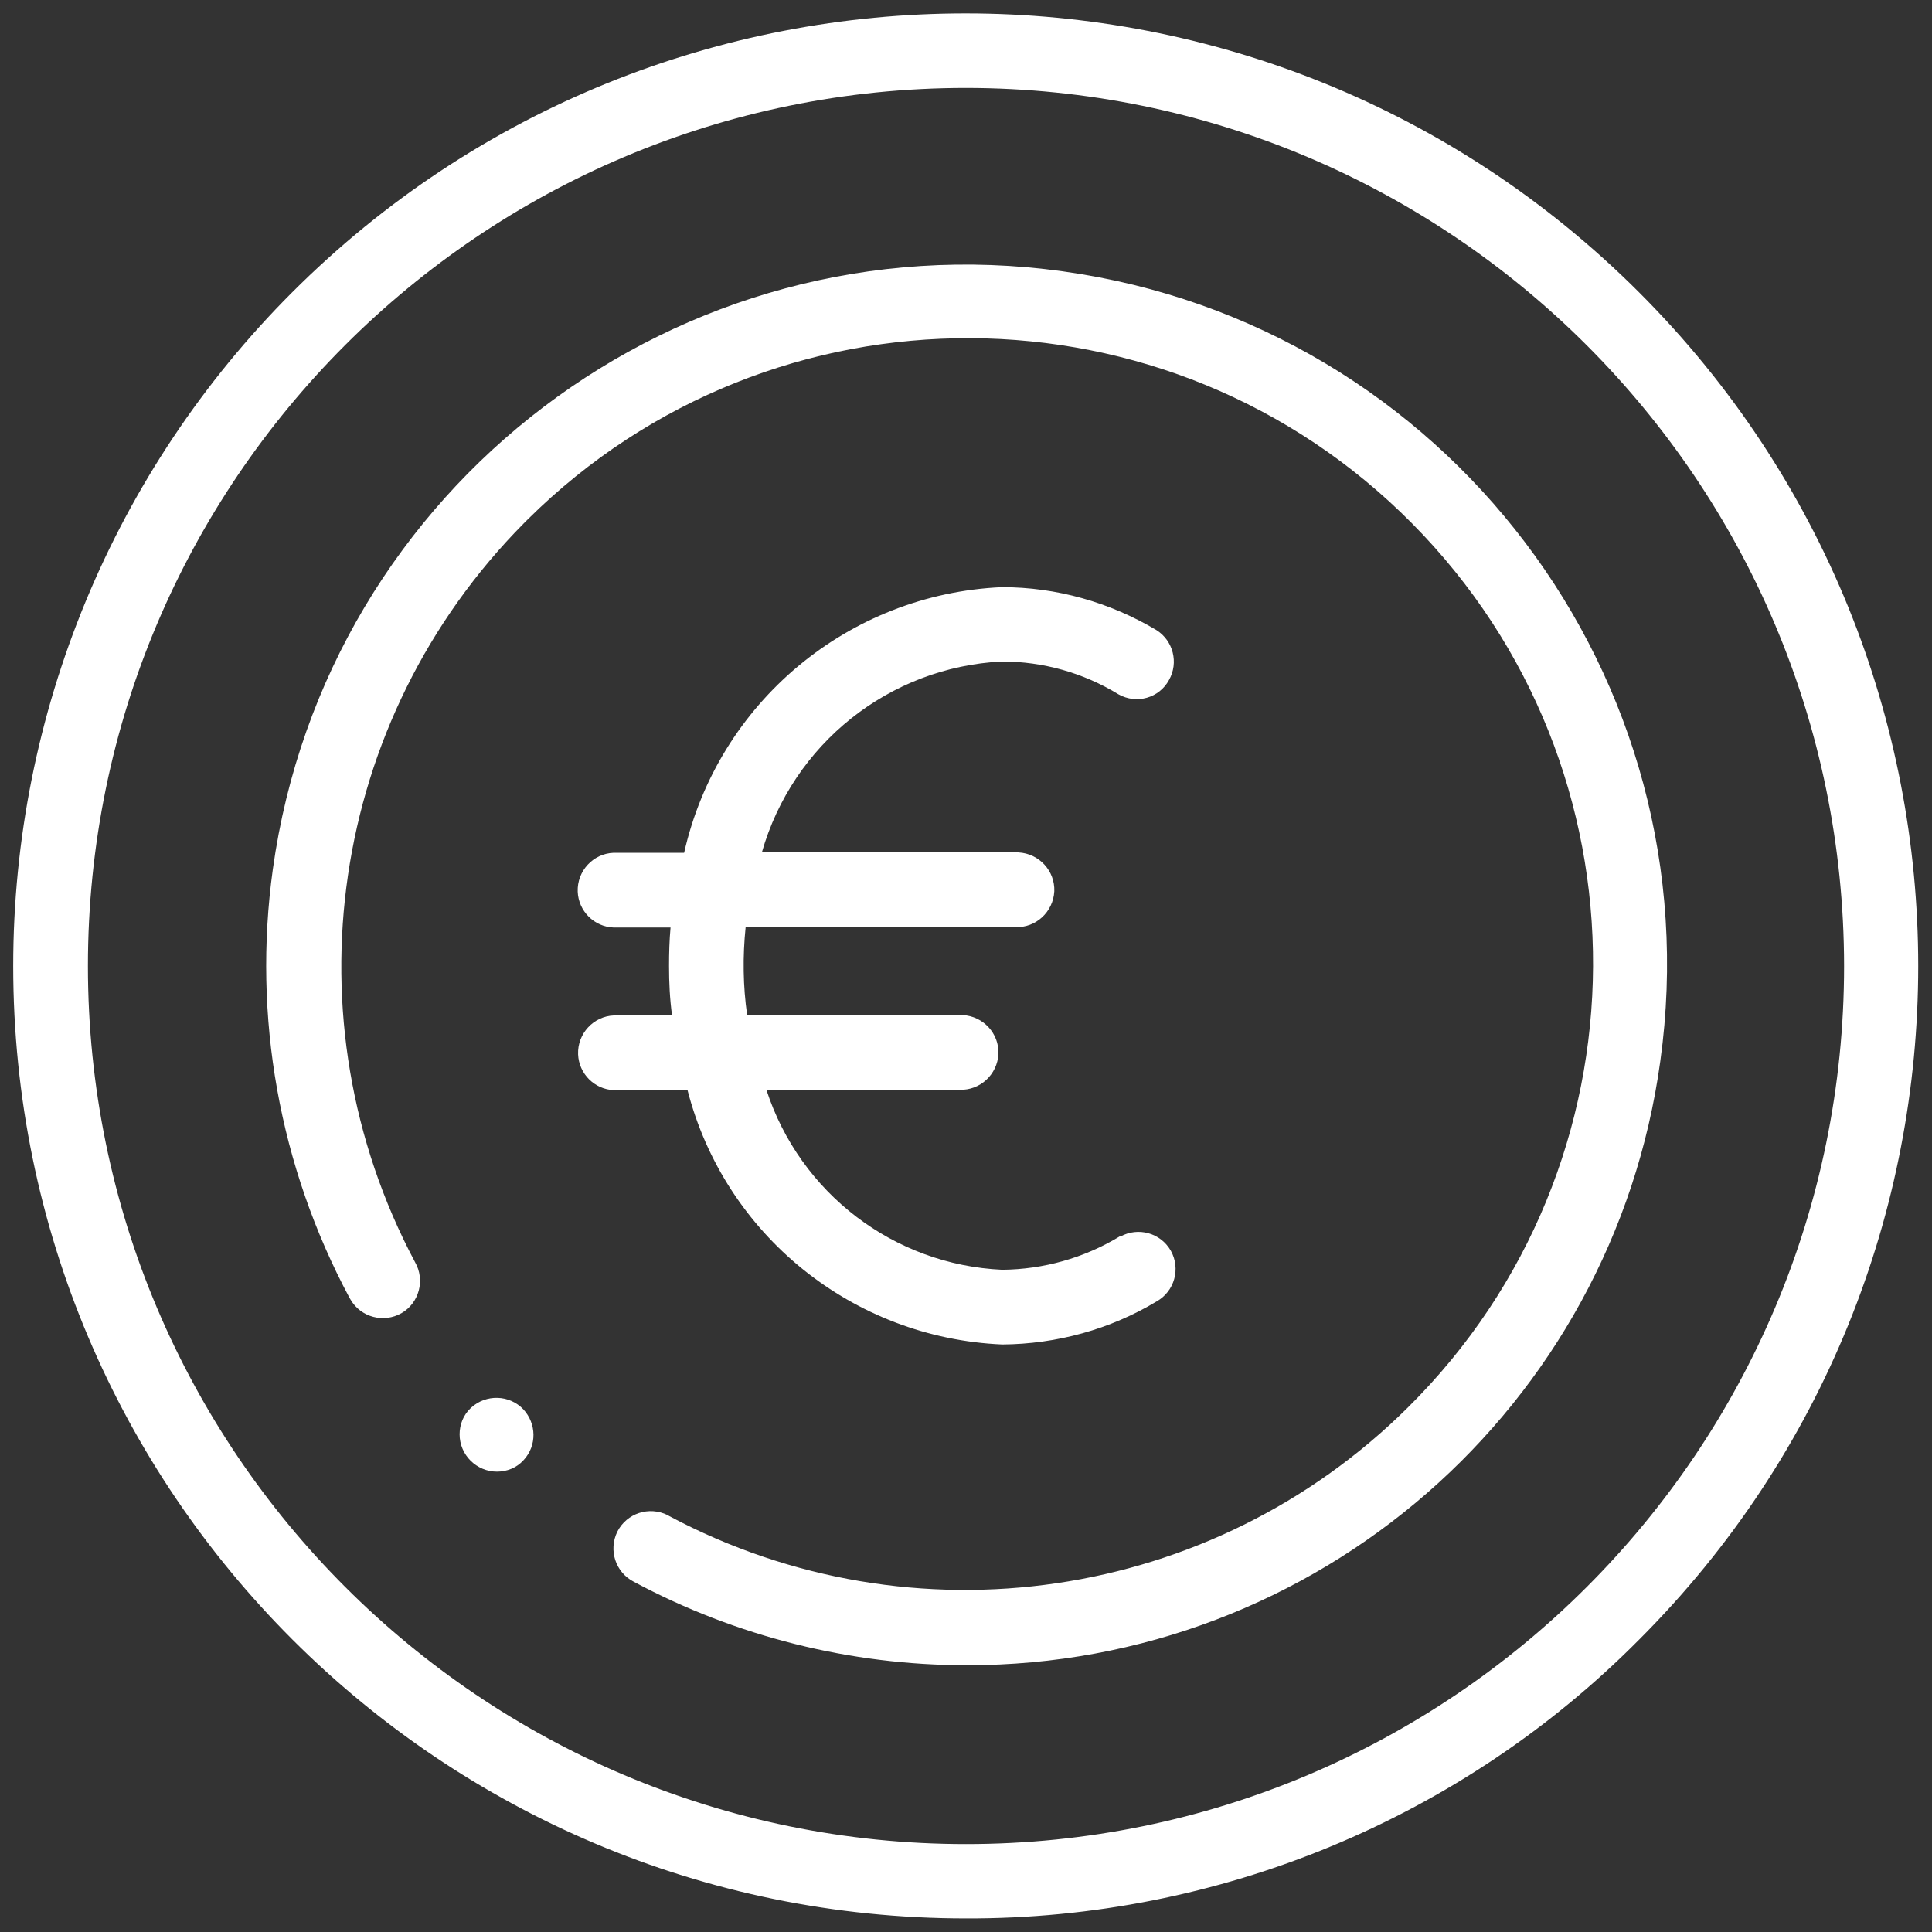 <?xml version="1.0" encoding="utf-8"?>
<!-- Generator: Adobe Illustrator 24.1.2, SVG Export Plug-In . SVG Version: 6.00 Build 0)  -->
<svg version="1.1" id="Calque_1" xmlns="http://www.w3.org/2000/svg" xmlns:xlink="http://www.w3.org/1999/xlink" x="0px" y="0px"
	 viewBox="0 0 512 512" style="enable-background:new 0 0 512 512;" xml:space="preserve">
<rect x="0" y="0" width="512" height="512" fill="#333333" stroke="none"/>
<style type="text/css">
	.st0{fill:#FFFFFF;}
</style>
<g id="euro" transform="translate(0.001 0.001)">
	<path id="Tracé_18" class="st0" d="M256,508.4C116.6,508.4,3.5,395.4,3.5,256c0-67,26.6-131.2,73.9-178.5
		c98.6-98.6,258.4-98.6,357,0s98.6,258.4,0,357C387.3,482,323,508.6,256,508.4L256,508.4z M256,23.3C127.5,23.3,23.3,127.5,23.3,256
		S127.5,488.7,256,488.7S488.7,384.5,488.7,256C488.6,127.5,384.5,23.4,256,23.3z"/>
	<path id="Tracé_19" class="st0" d="M256.2,441.3c-30.8,0-61.1-7.6-88.2-22.1c-4.9-2.5-6.8-8.4-4.4-13.3c2.5-4.9,8.4-6.8,13.3-4.4
		c0.2,0.1,0.3,0.2,0.5,0.3c64.5,34.3,143.8,22.7,195.7-28.8c65-64.4,65.5-169.3,1.1-234.3s-169.3-65.5-234.3-1.1
		c-0.4,0.4-0.8,0.8-1.1,1.1C87.3,190.7,75.7,270,110,334.5c2.7,4.7,1.1,10.8-3.6,13.5s-10.8,1.1-13.5-3.6c-0.1-0.2-0.2-0.3-0.3-0.5
		C74,309.1,66.9,269.4,72.3,230.4C86.4,128.8,180.1,57.8,281.6,71.9C383.2,86,454.1,179.7,440,281.2
		C427.4,373,348.9,441.4,256.2,441.3L256.2,441.3z"/>
	<path id="Tracé_20" class="st0" d="M131.7,390c-5.4,0-9.9-4.4-9.9-9.9c0-2.6,1-5.1,2.9-6.9l0.1-0.1c4-3.7,10.2-3.5,13.9,0.4
		c3.5,3.8,3.6,9.6,0.1,13.4l-0.1,0.1C136.9,389,134.3,390,131.7,390z"/>
	<path id="Tracé_21" class="st0" d="M296.5,327.8c-9.3,5.6-20,8.6-30.9,8.7c-28.7-1.3-53.6-20.3-62.5-47.7h51.2
		c5.4,0.2,10-4,10.3-9.5c0.2-5.4-4-10-9.5-10.3c-0.3,0-0.5,0-0.8,0H198c-1.1-7.7-1.2-15.5-0.4-23.3h71.5c5.4,0.2,10-4,10.3-9.5
		c0.2-5.4-4-10-9.5-10.3c-0.3,0-0.5,0-0.8,0h-67.2c8.2-28.7,33.7-49.1,63.6-50.6c10.9,0,21.6,3,30.9,8.7c4.8,2.7,10.8,1,13.4-3.8
		c2.6-4.6,1.1-10.4-3.3-13.2c-12.4-7.4-26.5-11.4-41-11.4c-40.7,1.8-75.2,30.6-84.2,70.4h-18.7c-5.4,0.2-9.7,4.8-9.5,10.3
		c0.2,5.1,4.3,9.3,9.5,9.5h15.1c-0.3,3.3-0.4,6.7-0.4,10.2c0,4.4,0.2,8.7,0.8,13.1h-15.4c-5.4,0.2-9.7,4.8-9.5,10.3
		c0.2,5.1,4.3,9.3,9.5,9.5h19.5c9.9,38.4,43.8,65.7,83.4,67.4c14.4-0.1,28.6-4,40.9-11.4c4.8-2.7,6.4-8.7,3.8-13.4
		c-2.7-4.8-8.7-6.4-13.4-3.8C296.8,327.6,296.6,327.7,296.5,327.8L296.5,327.8z"/>
</g>
</svg>
